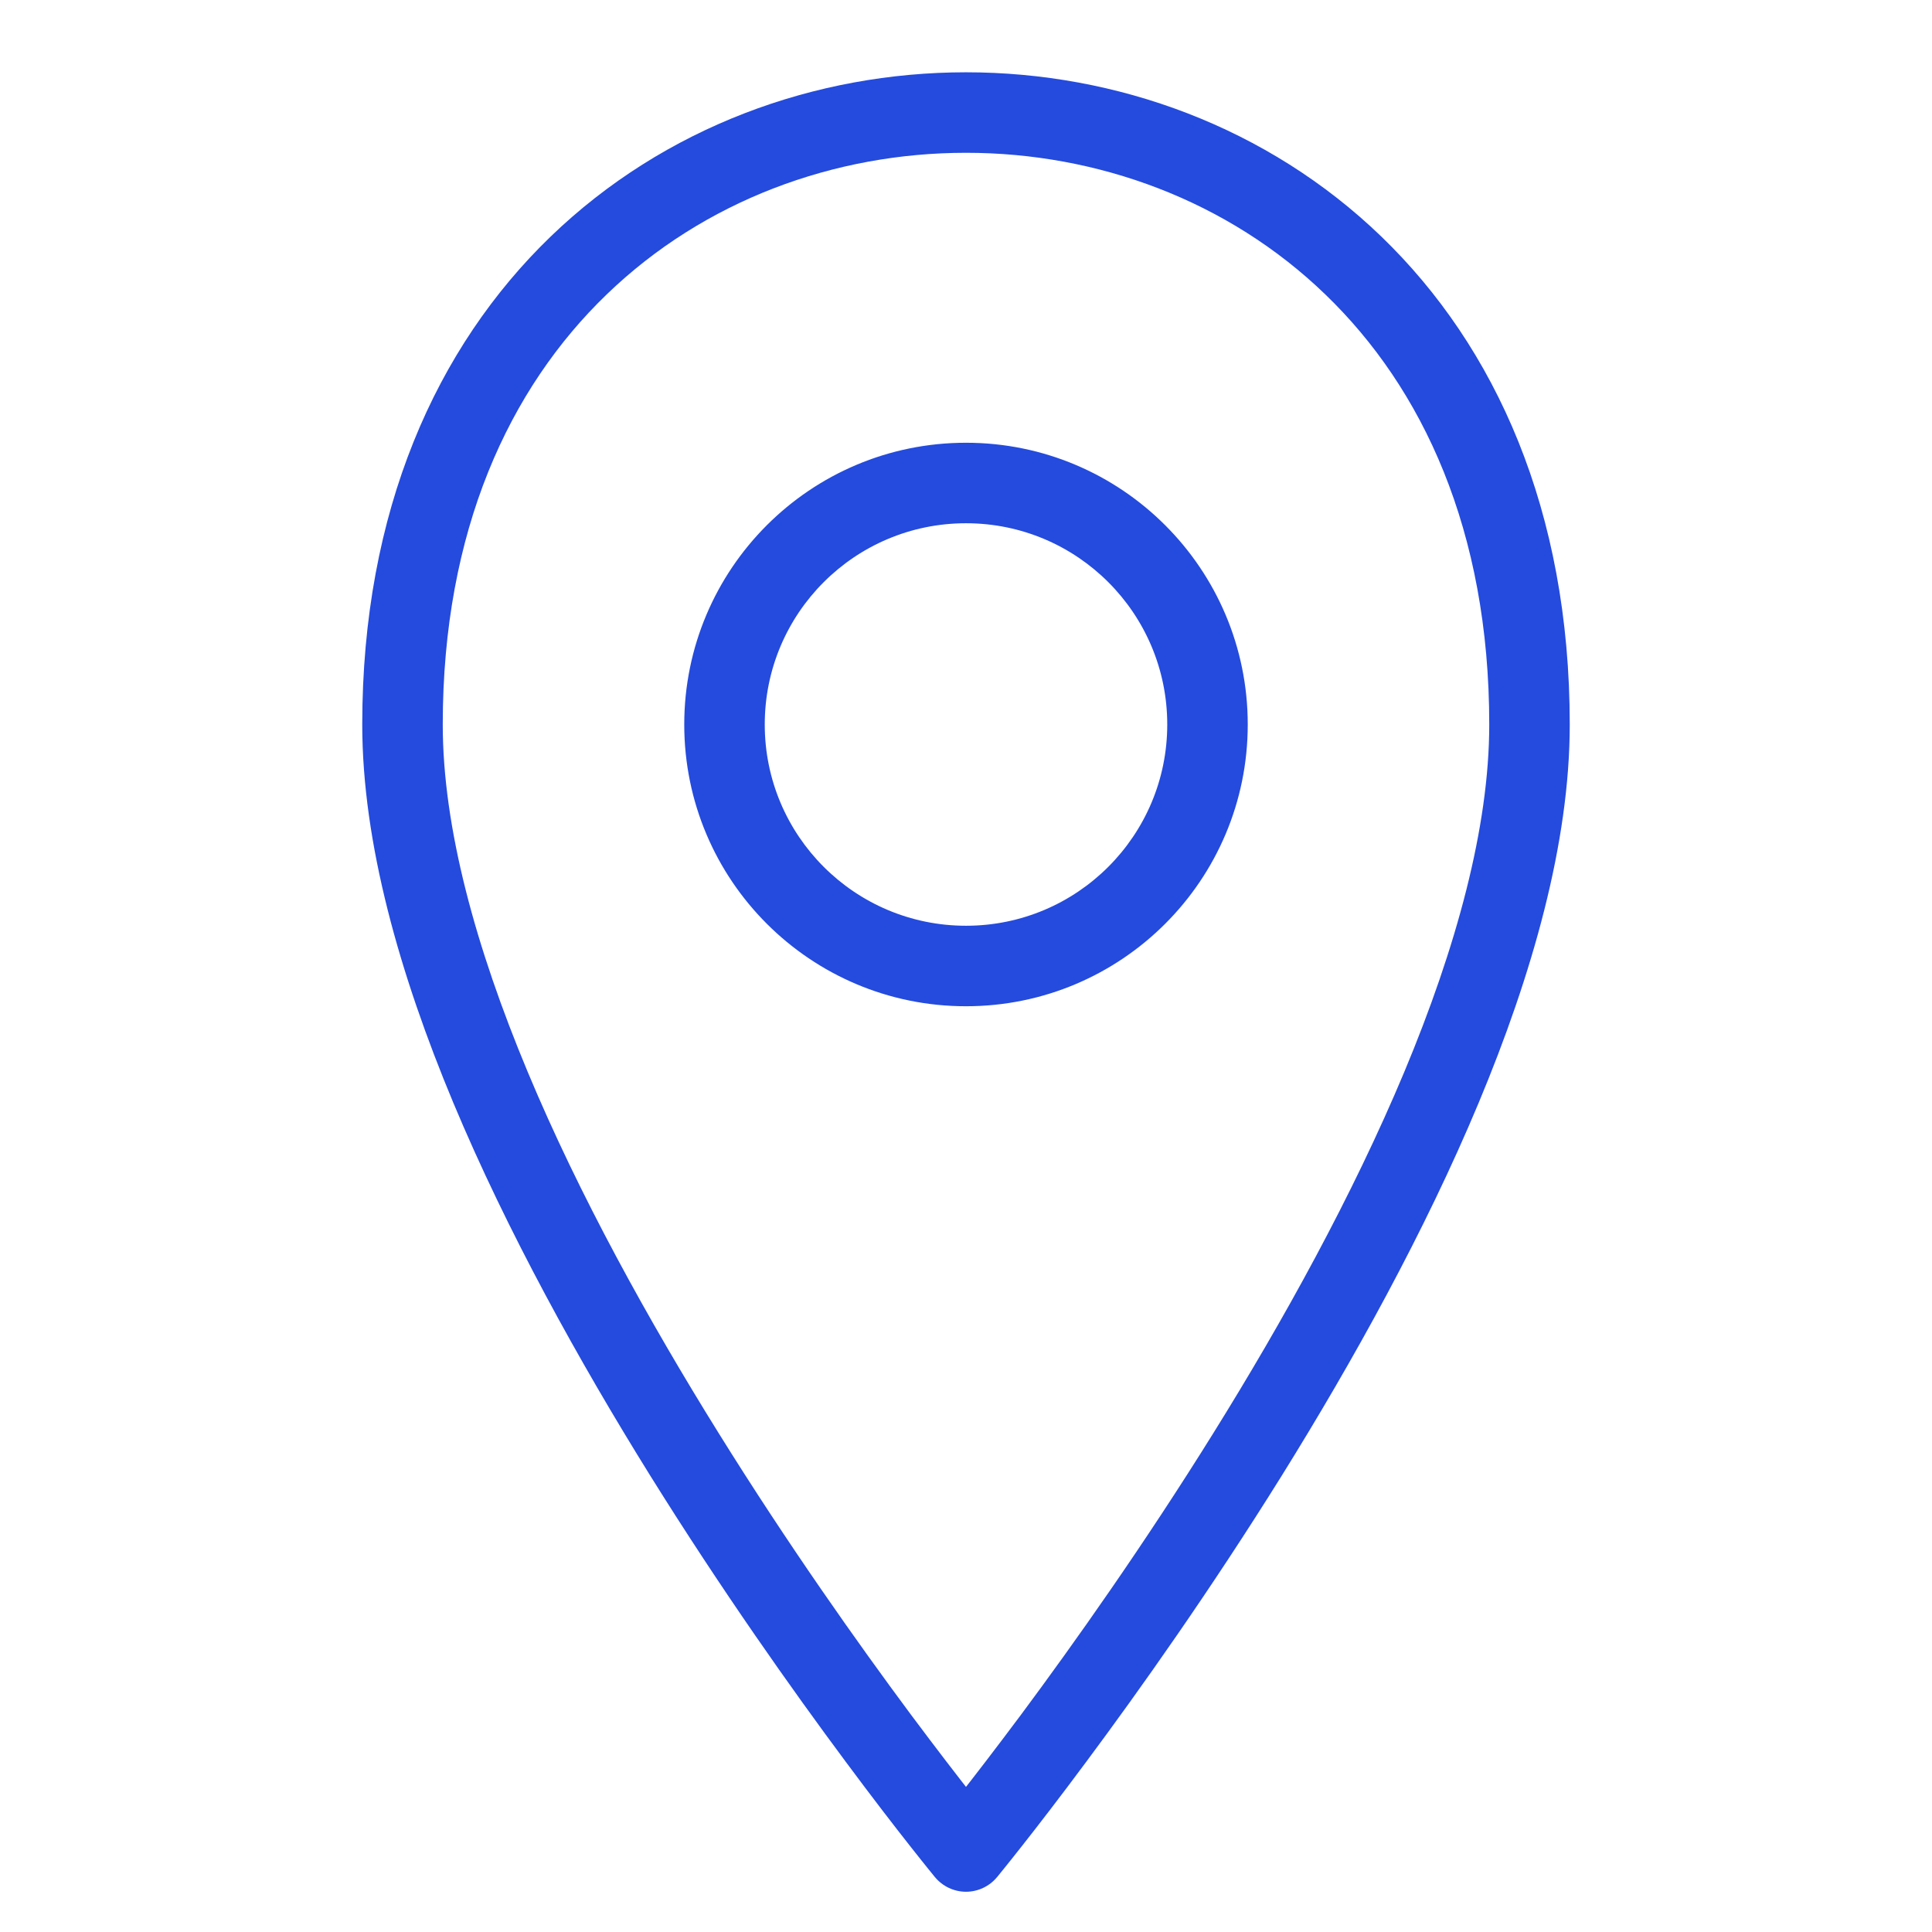 <svg width="24" height="24" viewBox="0 0 24 24" fill="none" xmlns="http://www.w3.org/2000/svg">
<path d="M12 23L11.614 23.318C11.709 23.433 11.851 23.5 12 23.5C12.149 23.5 12.291 23.433 12.386 23.318L12 23ZM5.5 9C5.5 6.588 6.329 4.822 7.535 3.659C8.746 2.489 10.368 1.898 12 1.898C13.632 1.898 15.254 2.489 16.465 3.659C17.671 4.822 18.5 6.588 18.5 9H19.5C19.5 6.344 18.579 4.309 17.16 2.939C15.746 1.575 13.868 0.898 12 0.898C10.132 0.898 8.254 1.575 6.84 2.939C5.421 4.309 4.5 6.344 4.5 9H5.5ZM18.5 9C18.5 10.28 18.09 11.771 17.445 13.315C16.802 14.852 15.942 16.406 15.075 17.799C14.21 19.19 13.343 20.413 12.693 21.288C12.367 21.725 12.097 22.075 11.908 22.315C11.813 22.435 11.739 22.527 11.689 22.59C11.664 22.621 11.645 22.644 11.633 22.66C11.626 22.668 11.621 22.673 11.618 22.677C11.617 22.679 11.616 22.68 11.615 22.681C11.615 22.682 11.614 22.682 11.614 22.682C11.614 22.682 11.614 22.682 11.614 22.682C11.614 22.682 11.614 22.682 12 23C12.386 23.318 12.386 23.318 12.386 23.318C12.386 23.318 12.386 23.318 12.386 23.317C12.387 23.317 12.387 23.317 12.388 23.316C12.389 23.315 12.39 23.313 12.392 23.311C12.396 23.306 12.401 23.3 12.408 23.291C12.421 23.275 12.442 23.25 12.468 23.217C12.52 23.152 12.597 23.057 12.694 22.933C12.888 22.687 13.164 22.33 13.495 21.884C14.157 20.994 15.04 19.748 15.925 18.327C16.808 16.907 17.698 15.304 18.368 13.701C19.035 12.104 19.5 10.471 19.5 9H18.5ZM12 23C12.386 22.682 12.386 22.682 12.386 22.682C12.386 22.682 12.386 22.682 12.386 22.682C12.386 22.682 12.385 22.682 12.385 22.681C12.384 22.68 12.383 22.679 12.382 22.677C12.379 22.673 12.374 22.668 12.367 22.66C12.355 22.644 12.336 22.621 12.311 22.59C12.261 22.527 12.187 22.435 12.092 22.315C11.903 22.075 11.633 21.725 11.307 21.288C10.657 20.413 9.79 19.19 8.925 17.799C8.058 16.406 7.197 14.852 6.555 13.315C5.91 11.771 5.5 10.28 5.5 9H4.5C4.5 10.471 4.965 12.104 5.632 13.701C6.303 15.304 7.192 16.907 8.075 18.327C8.96 19.748 9.843 20.994 10.505 21.884C10.836 22.33 11.112 22.687 11.306 22.933C11.403 23.057 11.48 23.152 11.532 23.217C11.558 23.25 11.579 23.275 11.592 23.291C11.599 23.3 11.604 23.306 11.608 23.311C11.61 23.313 11.611 23.315 11.612 23.316C11.613 23.317 11.613 23.317 11.614 23.317C11.614 23.318 11.614 23.318 11.614 23.318C11.614 23.318 11.614 23.318 12 23ZM14.5 9C14.5 10.381 13.381 11.5 12 11.5V12.5C13.933 12.5 15.5 10.933 15.5 9H14.5ZM12 11.5C10.619 11.5 9.5 10.381 9.5 9H8.5C8.5 10.933 10.067 12.5 12 12.5V11.5ZM9.5 9C9.5 7.619 10.619 6.5 12 6.5V5.5C10.067 5.5 8.5 7.067 8.5 9H9.5ZM12 6.5C13.381 6.5 14.5 7.619 14.5 9H15.5C15.5 7.067 13.933 5.5 12 5.5V6.5Z" fill="#244BDD"/>
</svg>
